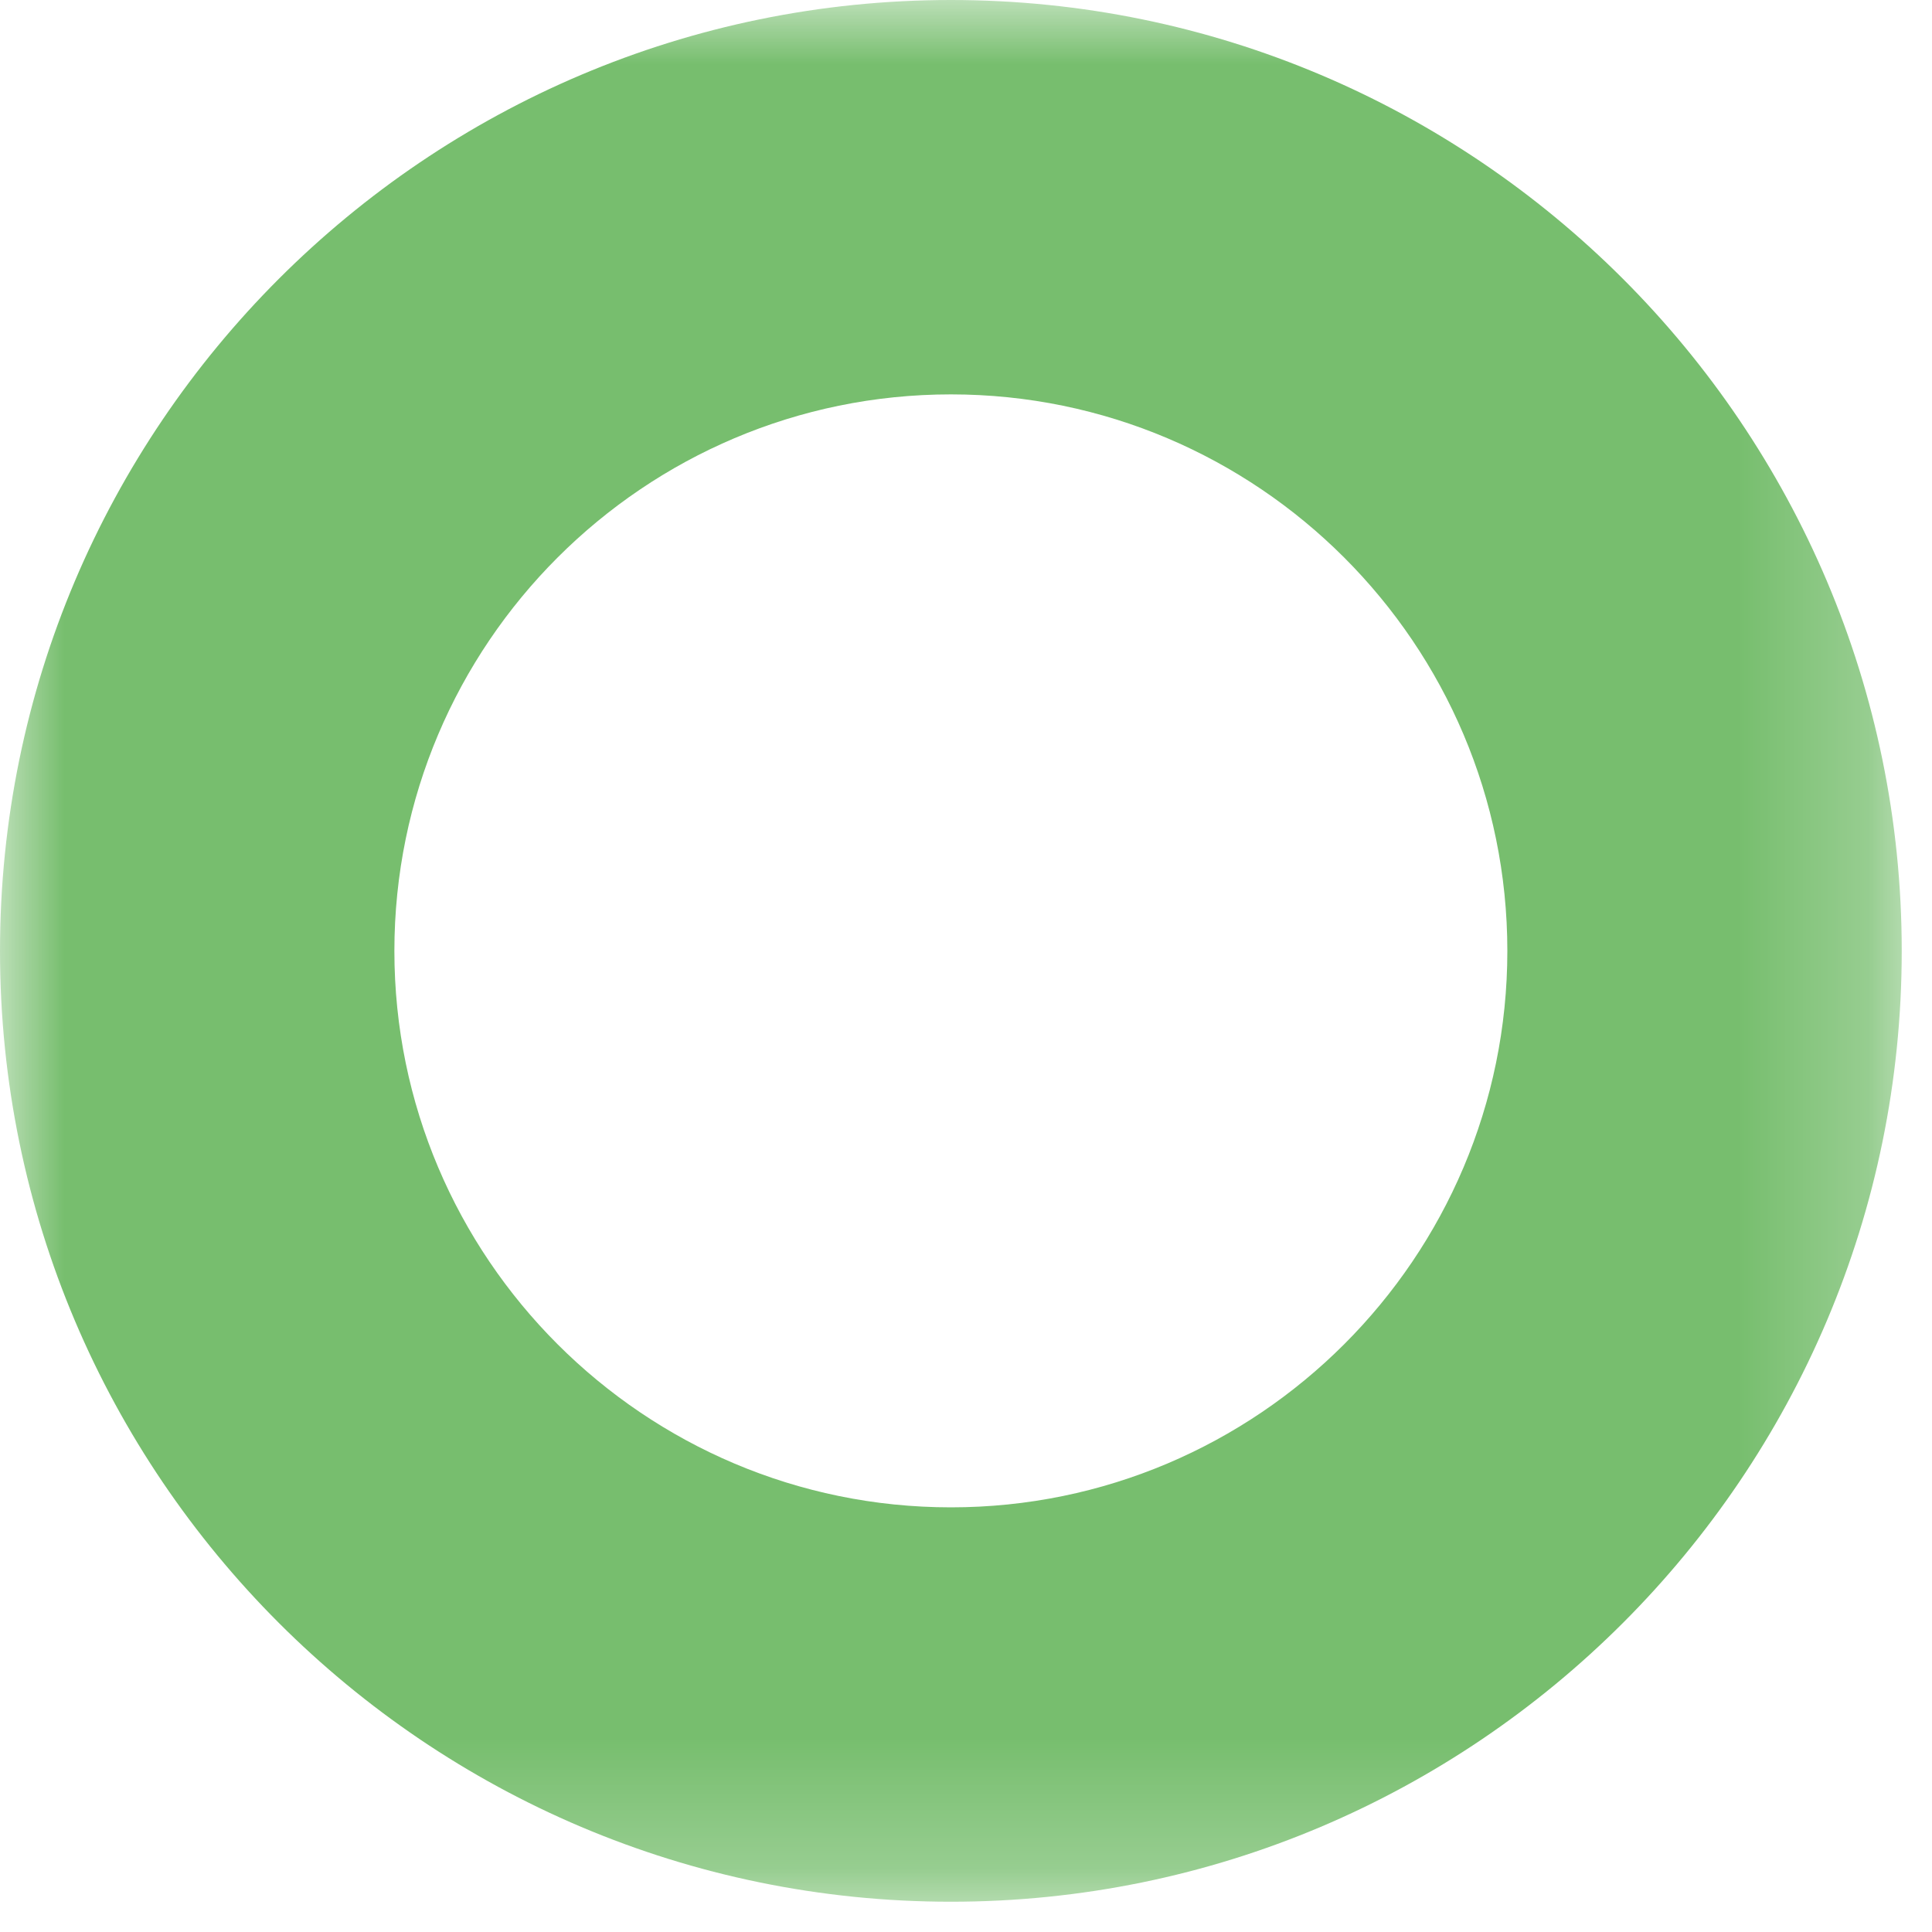 <svg viewBox="0 0 15 15" xmlns="http://www.w3.org/2000/svg" xmlns:xlink="http://www.w3.org/1999/xlink"><mask id="a" fill="#fff"><path d="m0 0h14.765v14.765h-14.765z" fill="#fff" fill-rule="evenodd"/></mask><path d="m7.383 3.062c-2.383 0-4.321 1.938-4.321 4.321s1.938 4.32 4.321 4.32c2.382 0 4.32-1.937 4.32-4.32s-1.938-4.321-4.32-4.321m0 11.703c-4.071 0-7.383-3.312-7.383-7.382 0-4.071 3.312-7.383 7.383-7.383s7.382 3.312 7.382 7.383c0 4.07-3.311 7.382-7.382 7.382" fill="#77be6e" fill-rule="evenodd" mask="url(#a)"/></svg>